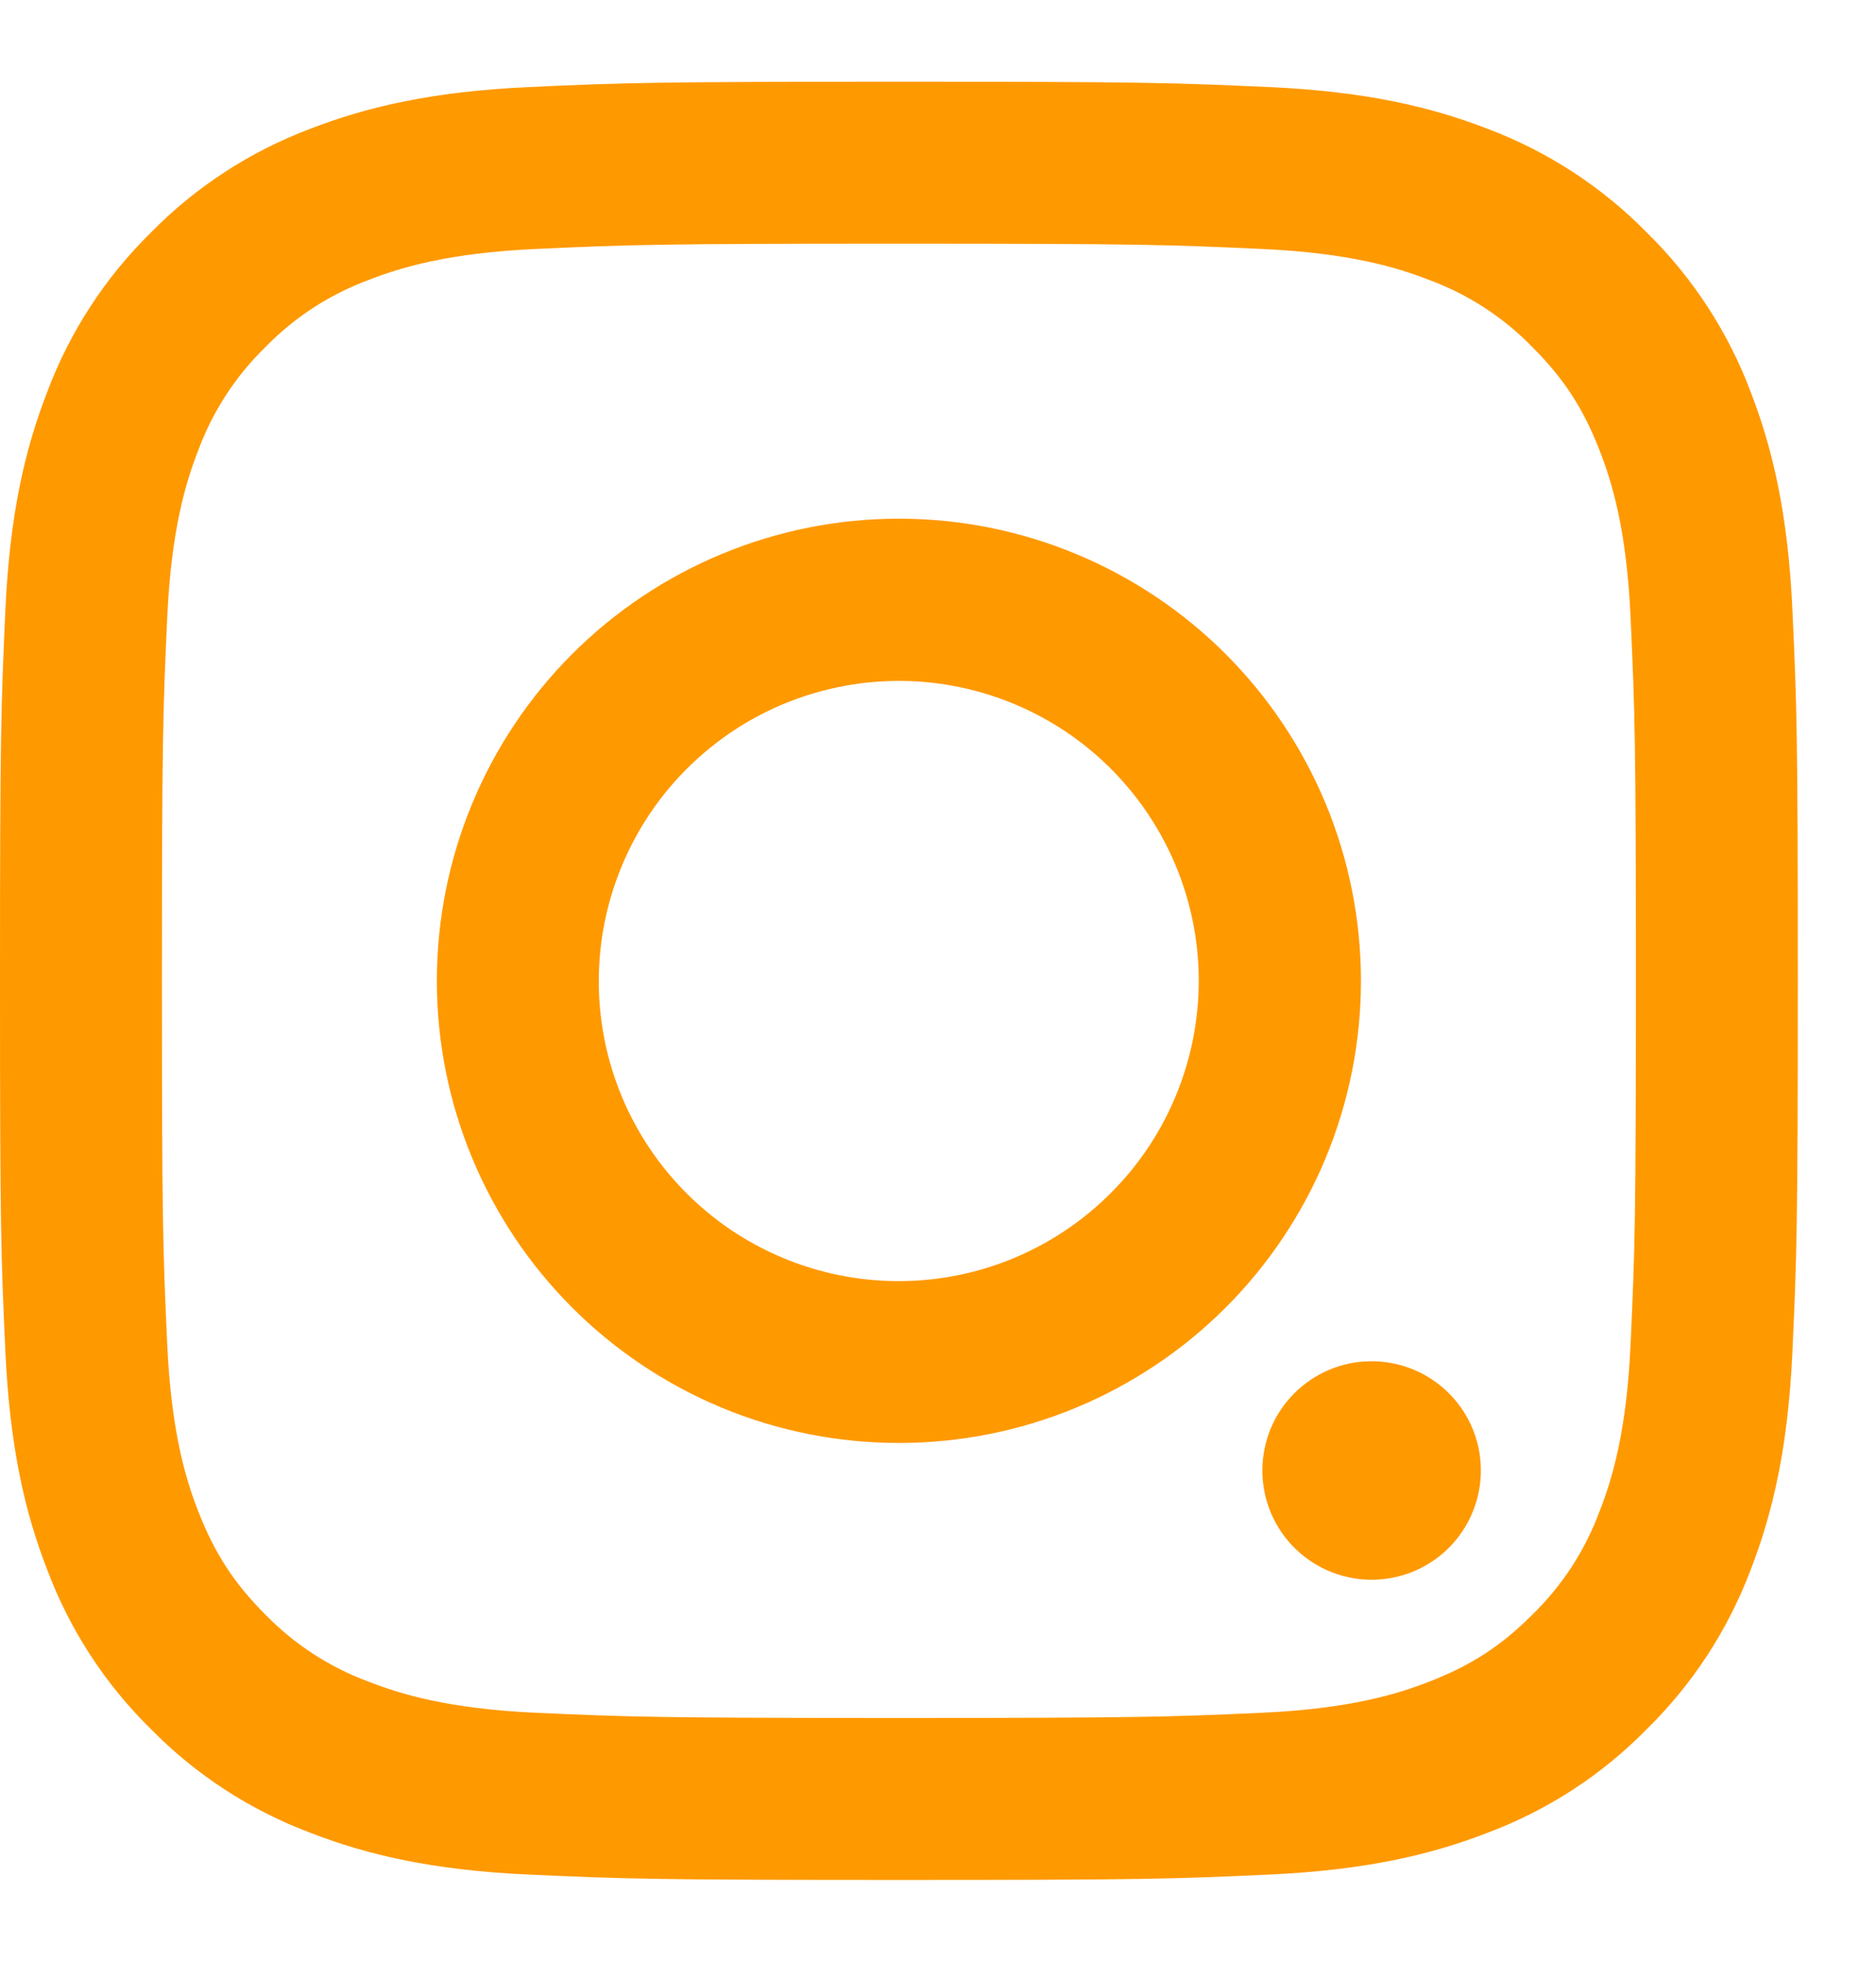 <?xml version="1.0" encoding="UTF-8"?> <svg xmlns="http://www.w3.org/2000/svg" width="22" height="23" viewBox="0 0 22 23" fill="none"> <path fill-rule="evenodd" clip-rule="evenodd" d="M21.02 7.154C21.072 8.278 21.083 8.636 21.083 11.5C21.083 14.363 21.071 14.722 21.02 15.845C20.969 16.968 20.79 17.735 20.53 18.405C20.265 19.108 19.85 19.745 19.313 20.272C18.787 20.809 18.151 21.223 17.447 21.487C16.776 21.748 16.01 21.926 14.889 21.978C13.762 22.03 13.404 22.041 10.542 22.041C7.678 22.041 7.32 22.029 6.196 21.978C5.074 21.927 4.308 21.748 3.637 21.487C2.933 21.223 2.296 20.808 1.769 20.272C1.232 19.745 0.818 19.108 0.554 18.405C0.293 17.735 0.115 16.968 0.063 15.847C0.011 14.722 -7.96318e-05 14.363 -7.96318e-05 11.5C-7.96318e-05 8.636 0.012 8.278 0.063 7.154C0.114 6.032 0.293 5.266 0.554 4.595C0.818 3.891 1.233 3.254 1.769 2.727C2.295 2.191 2.933 1.776 3.636 1.511C4.307 1.251 5.073 1.073 6.195 1.021C7.321 0.97 7.679 0.958 10.542 0.958C13.405 0.958 13.764 0.97 14.887 1.021C16.01 1.072 16.776 1.251 17.447 1.511C18.151 1.776 18.788 2.192 19.314 2.728C19.85 3.254 20.265 3.891 20.53 4.594C20.79 5.265 20.968 6.031 21.02 7.153V7.154ZM19.122 15.759C19.173 14.648 19.184 14.314 19.184 11.5C19.184 8.685 19.173 8.352 19.122 7.24C19.076 6.212 18.904 5.654 18.759 5.282C18.568 4.79 18.34 4.439 17.971 4.07C17.631 3.72 17.217 3.451 16.759 3.282C16.387 3.137 15.83 2.966 14.801 2.919C13.69 2.868 13.356 2.857 10.542 2.857C7.727 2.857 7.393 2.868 6.282 2.919C5.253 2.966 4.696 3.137 4.324 3.282C3.867 3.451 3.452 3.72 3.112 4.07C2.762 4.41 2.493 4.825 2.324 5.282C2.179 5.654 2.008 6.212 1.961 7.24C1.91 8.352 1.899 8.684 1.899 11.5C1.899 14.315 1.91 14.648 1.961 15.759C2.008 16.788 2.179 17.346 2.324 17.717C2.516 18.209 2.743 18.561 3.112 18.93C3.452 19.279 3.867 19.549 4.324 19.717C4.696 19.862 5.253 20.034 6.282 20.081C7.393 20.131 7.727 20.142 10.542 20.142C13.356 20.142 13.69 20.131 14.801 20.081C15.83 20.034 16.387 19.862 16.759 19.717C17.251 19.526 17.603 19.299 17.971 18.93C18.321 18.589 18.59 18.175 18.759 17.717C18.904 17.346 19.076 16.788 19.122 15.759V15.759ZM7.292 10.153C6.979 10.905 6.937 11.742 7.172 12.522C7.408 13.302 7.907 13.975 8.584 14.428C9.262 14.88 10.075 15.084 10.886 15.003C11.696 14.923 12.454 14.563 13.028 13.986C13.396 13.619 13.677 13.174 13.852 12.684C14.027 12.195 14.092 11.673 14.041 11.155C13.99 10.638 13.825 10.138 13.557 9.692C13.29 9.246 12.927 8.865 12.495 8.576C12.062 8.287 11.572 8.098 11.057 8.021C10.543 7.945 10.018 7.984 9.52 8.135C9.023 8.285 8.565 8.545 8.18 8.894C7.794 9.243 7.491 9.673 7.292 10.153ZM14.373 7.668C14.876 8.171 15.275 8.769 15.548 9.426C15.82 10.084 15.96 10.788 15.96 11.5C15.96 12.211 15.82 12.916 15.548 13.573C15.275 14.231 14.876 14.828 14.373 15.331C13.87 15.834 13.273 16.233 12.615 16.506C11.958 16.778 11.253 16.918 10.542 16.918C9.83 16.918 9.125 16.778 8.468 16.506C7.811 16.233 7.213 15.834 6.71 15.331C5.694 14.315 5.123 12.937 5.123 11.5C5.123 10.063 5.694 8.684 6.71 7.668C7.726 6.652 9.105 6.081 10.542 6.081C11.979 6.081 13.357 6.652 14.373 7.668V7.668ZM15.153 18.12C15.271 18.244 15.412 18.344 15.569 18.413C15.726 18.482 15.895 18.519 16.066 18.522C16.238 18.524 16.408 18.492 16.567 18.428C16.726 18.363 16.87 18.268 16.991 18.147C17.112 18.025 17.208 17.881 17.272 17.722C17.337 17.564 17.369 17.393 17.366 17.222C17.364 17.051 17.327 16.881 17.258 16.724C17.189 16.568 17.089 16.426 16.964 16.309C16.722 16.08 16.4 15.955 16.066 15.96C15.733 15.964 15.415 16.099 15.179 16.335C14.943 16.57 14.809 16.889 14.804 17.222C14.799 17.555 14.924 17.877 15.153 18.12V18.12Z" fill="#FF9900"></path> </svg> 